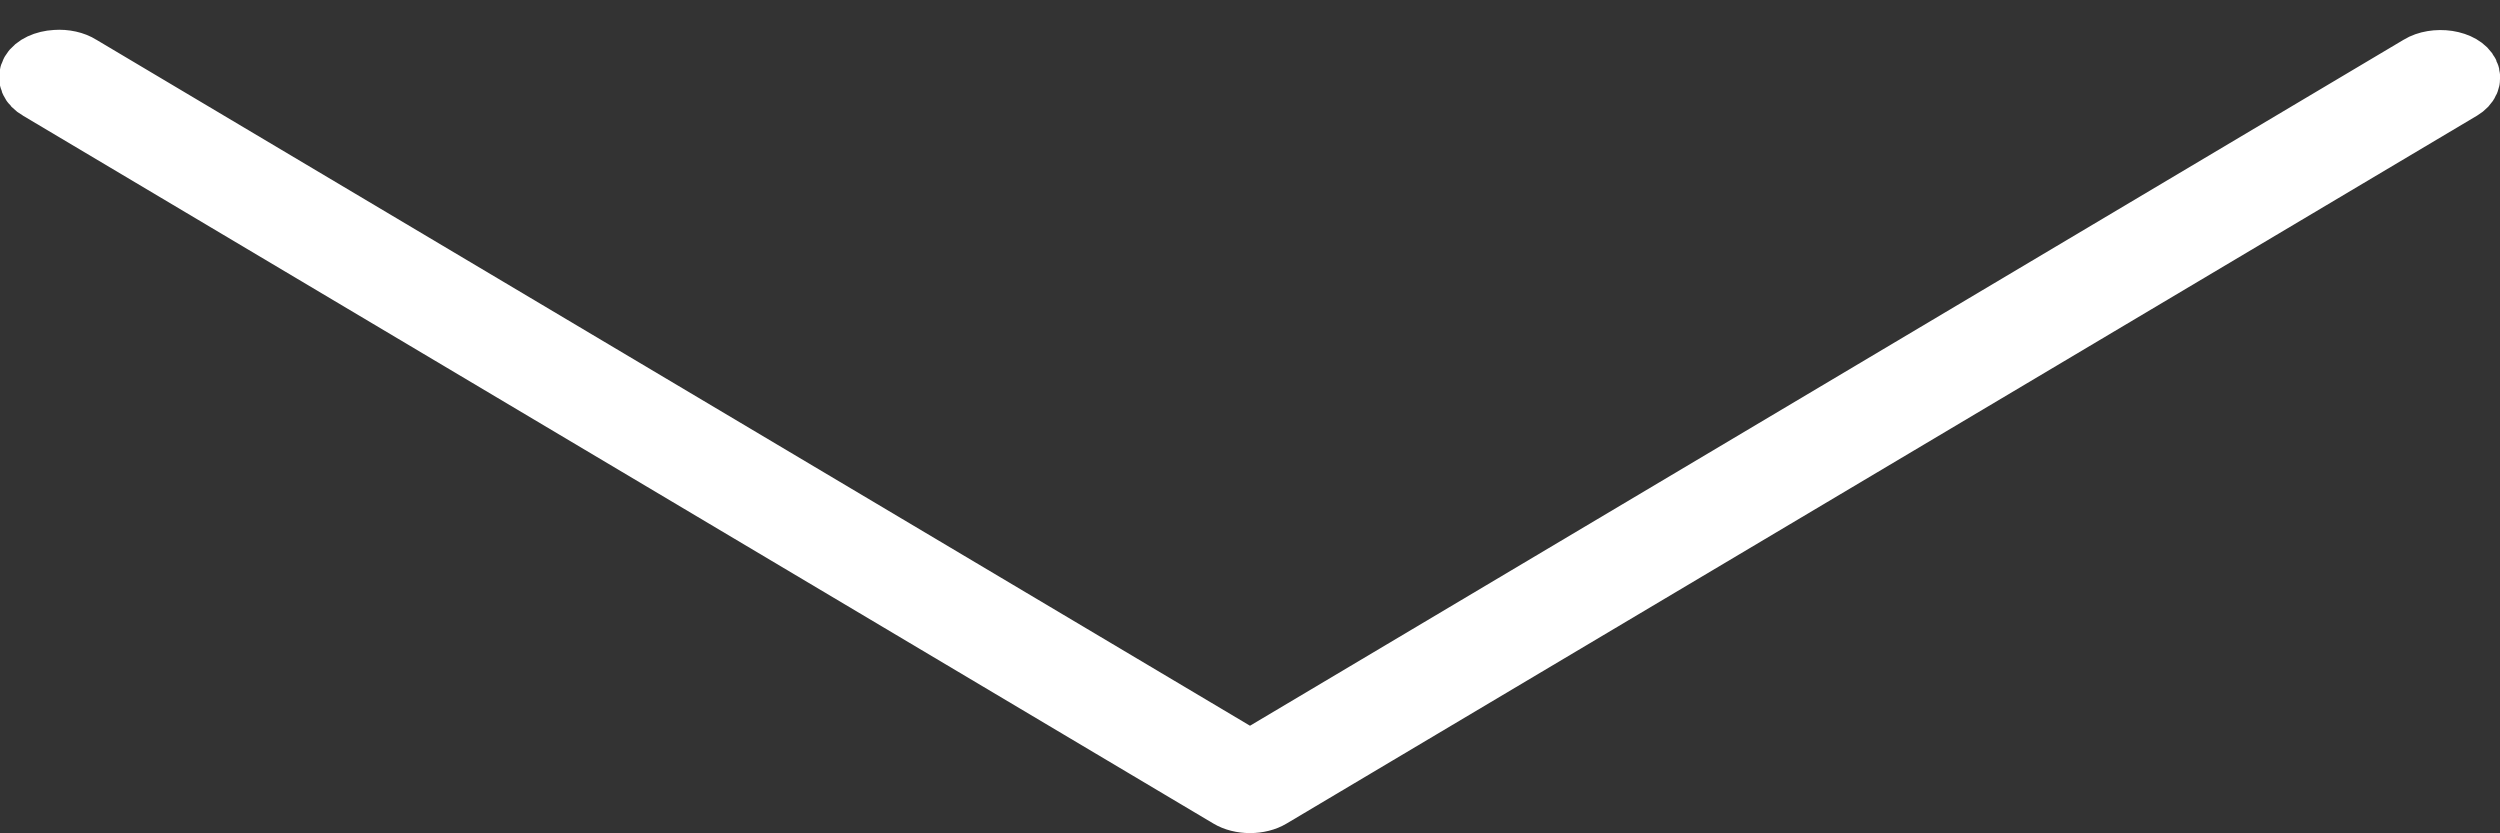 <?xml version="1.0" encoding="UTF-8"?>
<svg width="42px" height="14px" viewBox="0 0 42 14" version="1.1" xmlns="http://www.w3.org/2000/svg" xmlns:xlink="http://www.w3.org/1999/xlink">
    <rect x="0" y="0" width="42" height="14" fill="#333333" stroke="none"/>
    <!-- Generator: Sketch 51.2 (57519) - http://www.bohemiancoding.com/sketch -->
    <title>Shape</title>
    <desc>Created with Sketch.</desc>
    <defs></defs>
    <g id="Website" stroke="none" stroke-width="1" fill="none" fill-rule="evenodd">
        <g id="Travel-Website---Tablet-(768px)" transform="translate(-363, -706)" fill="#FFFFFF" fill-rule="nonzero" stroke="#FFFFFF">
            <g id="Section">
                <g id="Arrow" transform="translate(363, 707)">
                    <path d="M0.938,0.002 C0.743,0.013 0.577,0.091 0.513,0.201 C0.449,0.311 0.499,0.433 0.641,0.513 L20.641,12.406 C20.735,12.463 20.865,12.496 21,12.496 C21.135,12.496 21.265,12.463 21.359,12.406 L41.359,0.513 C41.485,0.437 41.533,0.326 41.484,0.223 C41.436,0.12 41.299,0.041 41.125,0.014 C40.951,-0.012 40.766,0.018 40.641,0.095 L21,11.774 L1.359,0.095 C1.251,0.026 1.095,-0.009 0.938,0.002 Z" id="Shape"></path>
                </g>
            </g>
        </g>
    </g>
</svg>